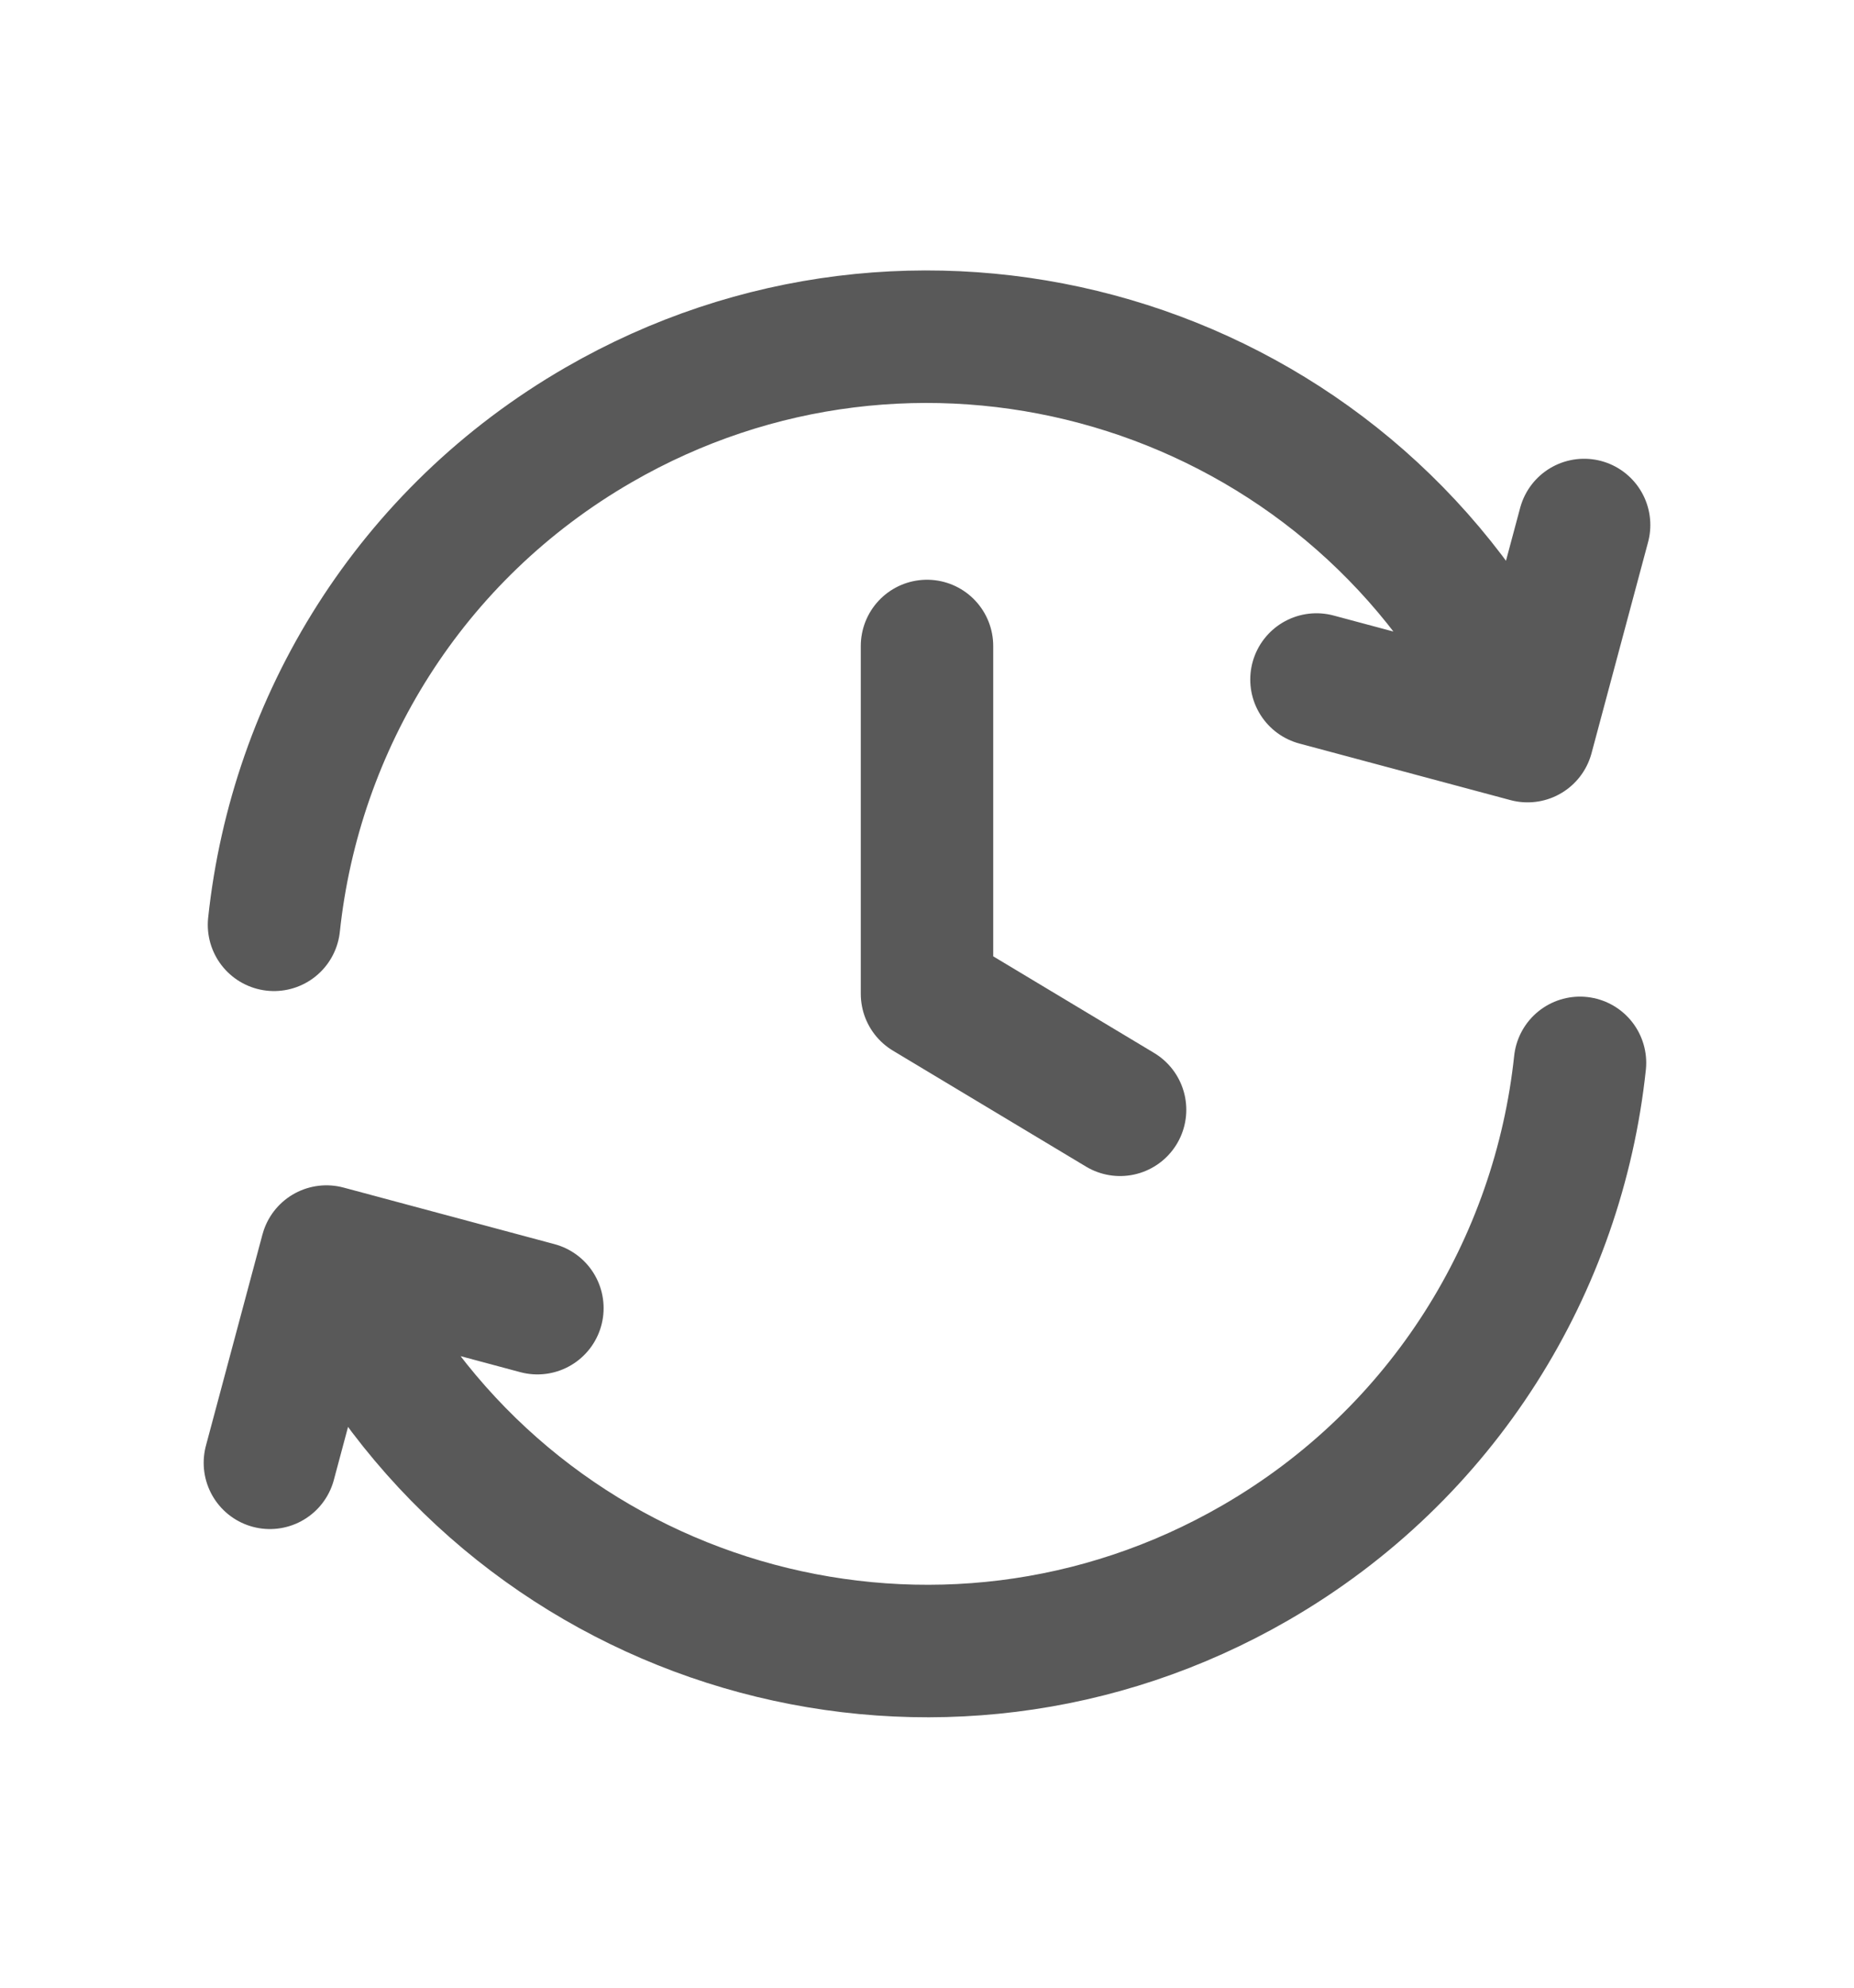 <svg width="14" height="15" viewBox="0 0 14 15" fill="none" xmlns="http://www.w3.org/2000/svg">
<g id="clock-refresh">
<path id="Icon" d="M11.931 8.021C11.769 9.543 10.906 10.97 9.479 11.794C7.107 13.164 4.075 12.351 2.706 9.979L2.56 9.727M2.069 6.979C2.231 5.457 3.093 4.03 4.521 3.206C6.892 1.837 9.925 2.649 11.294 5.021L11.44 5.274M2.038 11.039L2.465 9.445L4.058 9.872M9.941 5.128L11.535 5.555L11.962 3.962M7 4.875V7.5L8.458 8.375" stroke="#595959" stroke-linecap="round" stroke-linejoin="round"/>
</g>
</svg>
